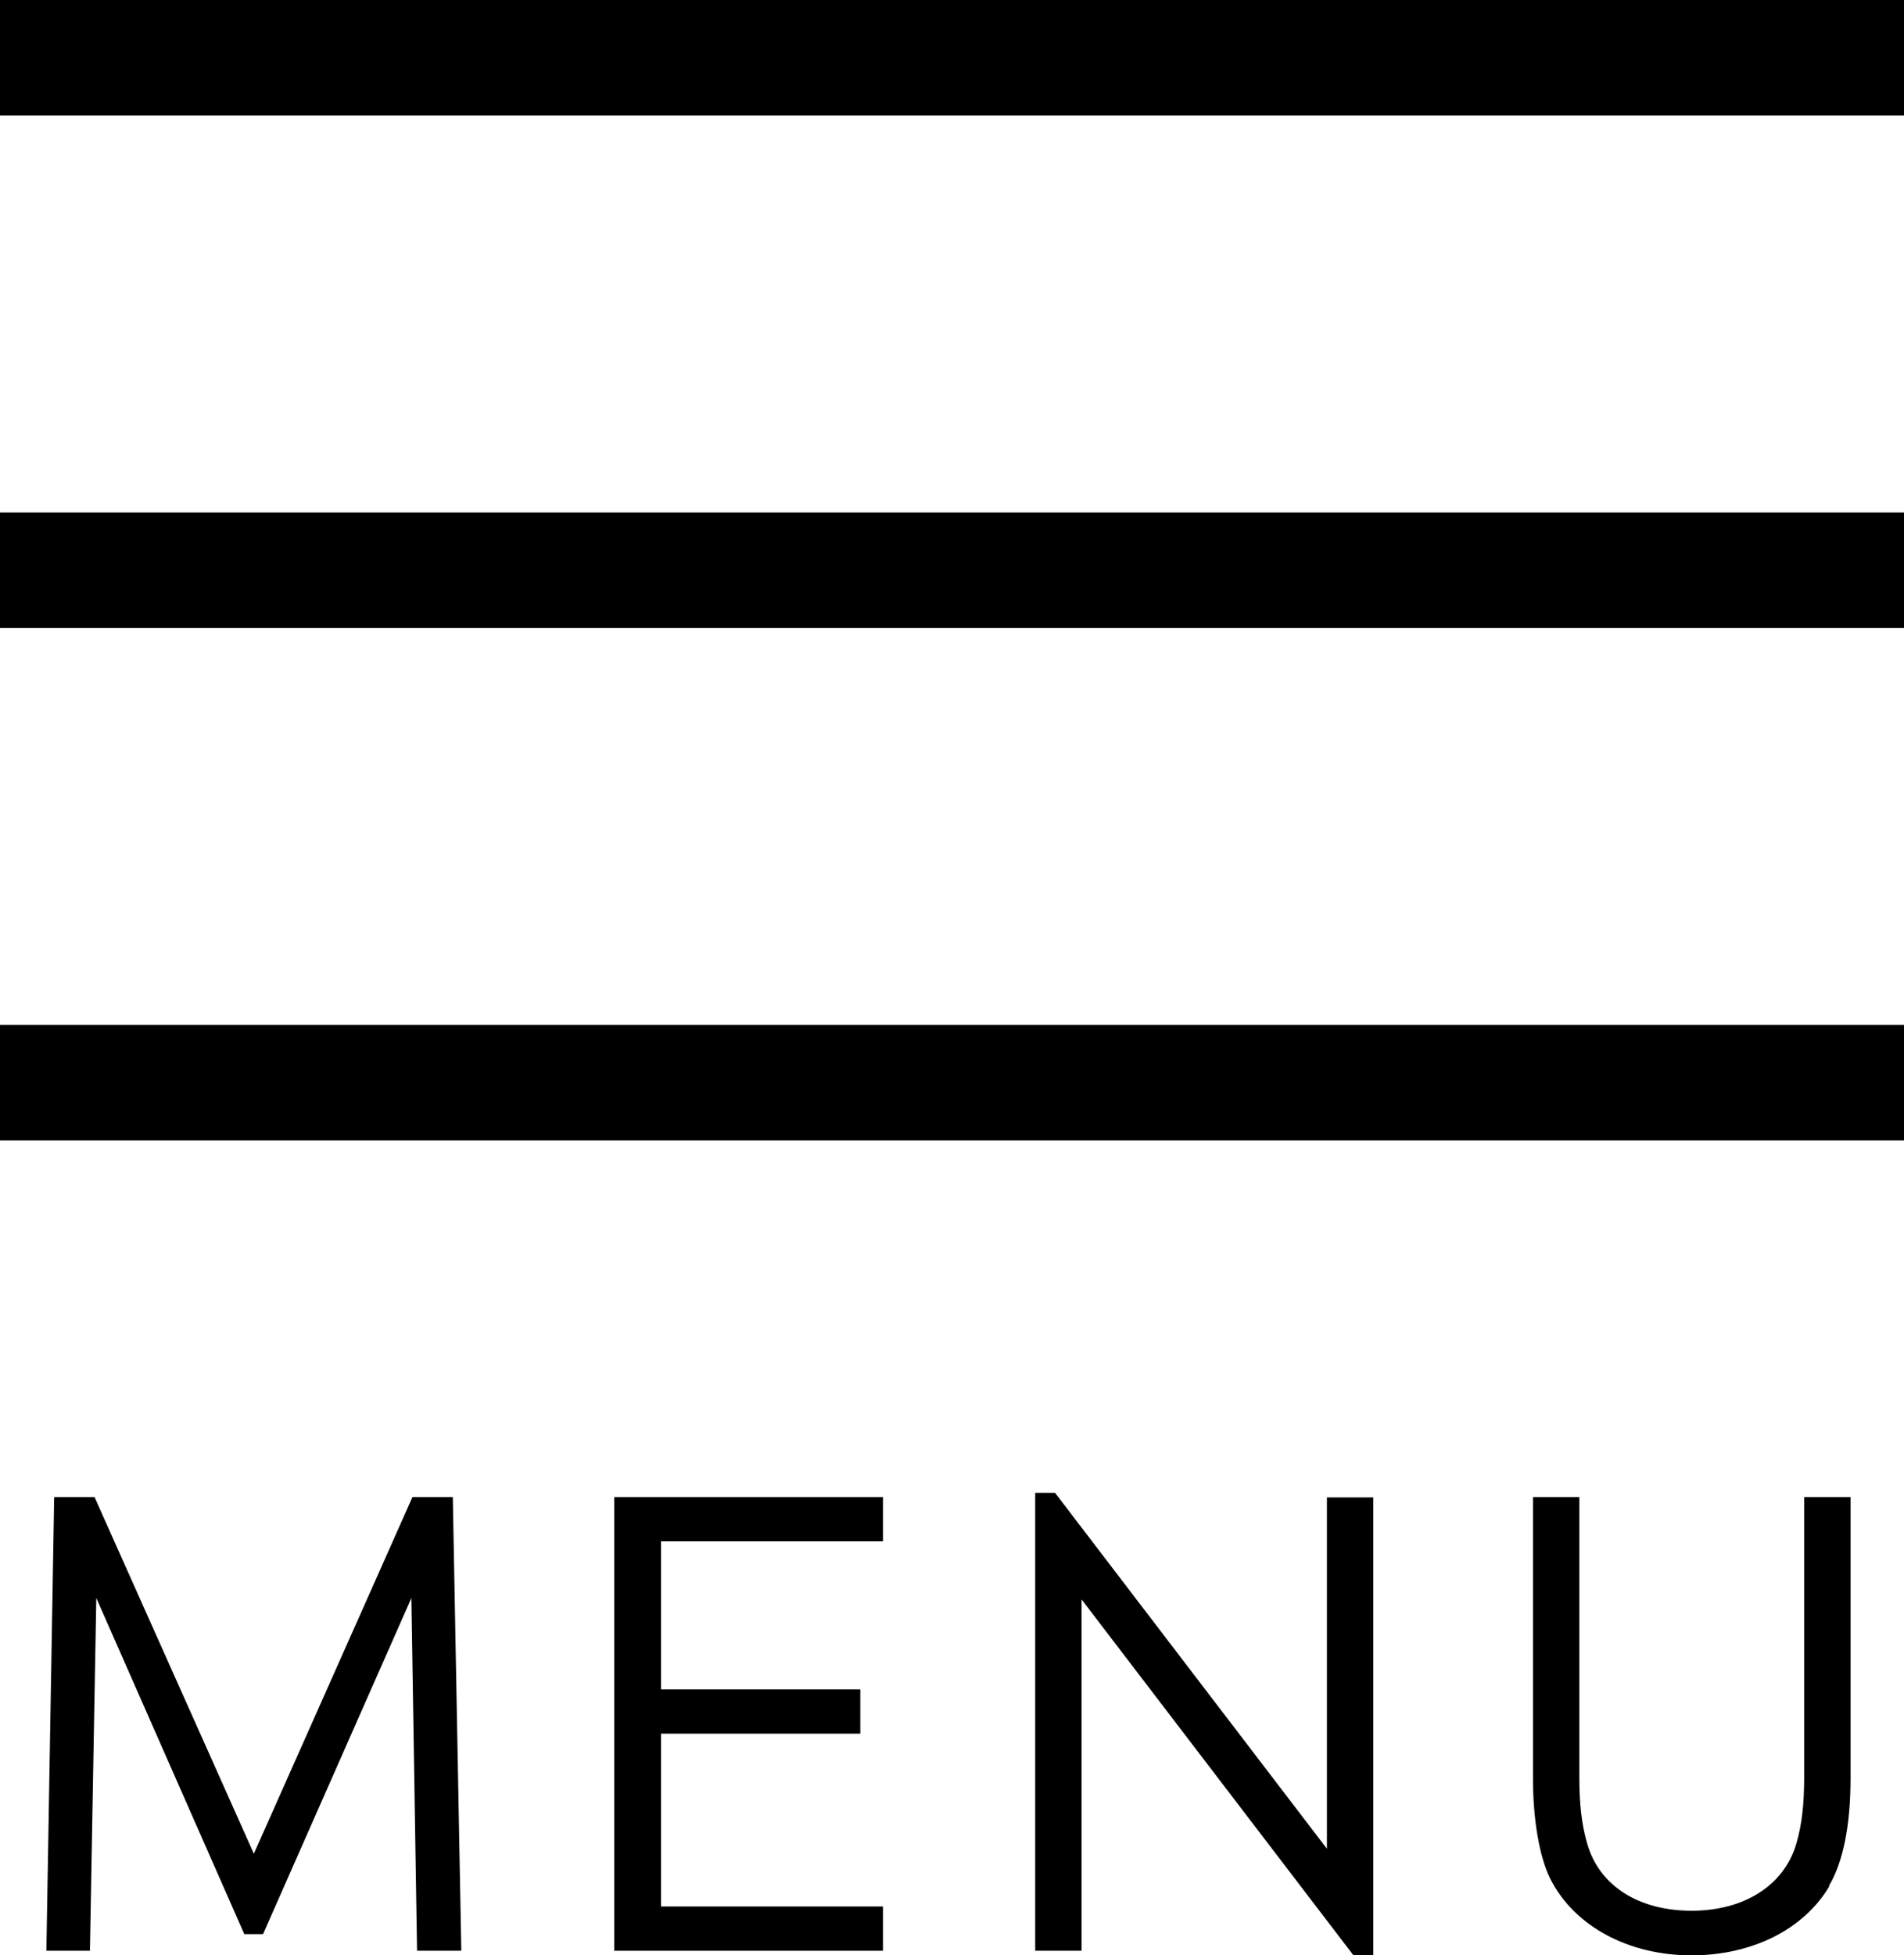<?xml version="1.0" encoding="UTF-8"?><svg id="_レイヤー_2" xmlns="http://www.w3.org/2000/svg" viewBox="0 0 53.78 55.21"><g id="header"><g><g><path d="m11.78,55.08l-.16-9.96-4.19,9.49h-.53l-4.18-9.49-.18,9.96h-1.23l.22-12.81h1.14l4.5,10.07,4.48-10.07h1.14l.24,12.81h-1.25Z"/><path d="m17.35,55.08v-12.81h7.59v1.25h-6.27v4.18h5.63v1.25h-5.63v4.88h6.27v1.25h-7.59Z"/><path d="m38.23,55.21l-7.68-10.05v9.92h-1.31v-12.93h.56l7.68,10.05v-9.92h1.31v12.93h-.56Z"/><path d="m51.67,53.26c-.72,1.22-2.19,1.95-3.89,1.95-1.79,0-3.33-.83-4-2.18-.3-.62-.48-1.65-.48-2.82v-7.94h1.31v7.92c0,.72.06,1.31.22,1.86.34,1.2,1.46,1.9,2.95,1.9s2.62-.72,2.96-1.9c.16-.54.22-1.14.22-1.86v-7.92h1.31v7.94c0,1.33-.21,2.37-.61,3.04Z"/></g><g><rect y="28.94" width="53.78" height="3.26"/><rect y="14.47" width="53.78" height="3.26"/><rect width="53.78" height="3.26"/></g></g></g></svg>